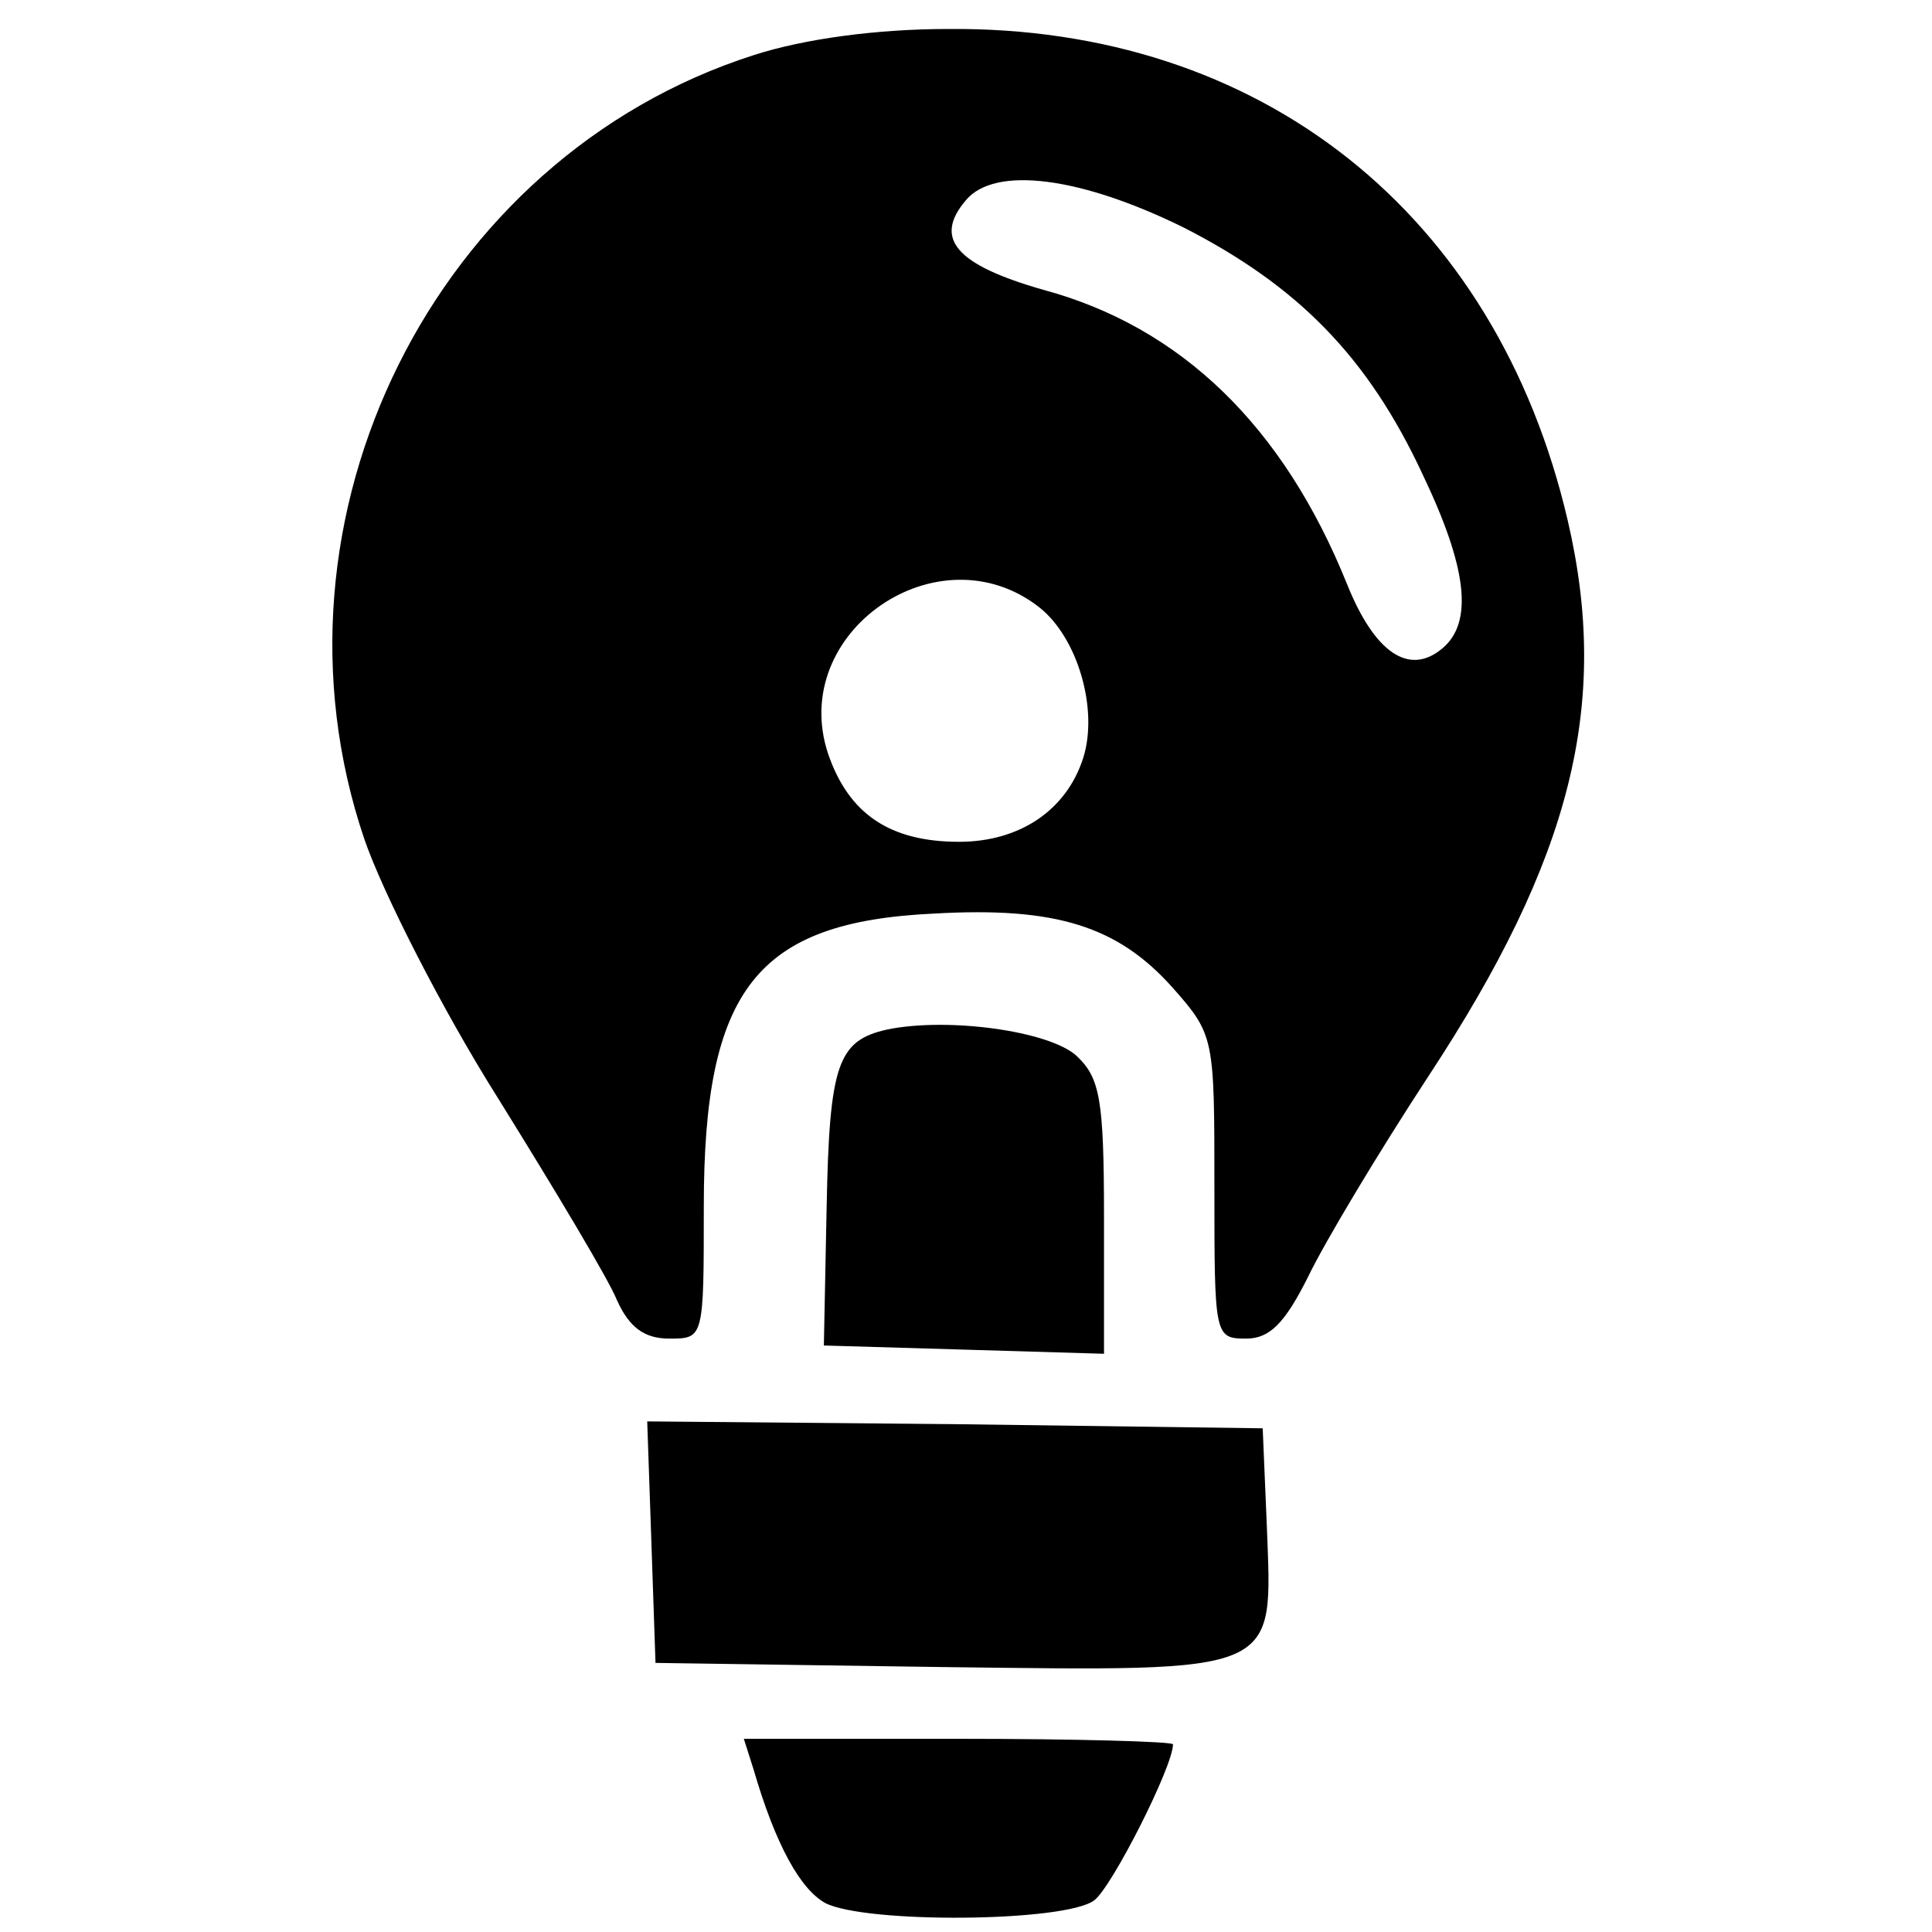 <?xml version="1.0" standalone="no"?>
<!DOCTYPE svg PUBLIC "-//W3C//DTD SVG 20010904//EN"
 "http://www.w3.org/TR/2001/REC-SVG-20010904/DTD/svg10.dtd">
<svg version="1.0" xmlns="http://www.w3.org/2000/svg"
 width="140pt" height="140pt" viewBox="0 0 140 140"
 preserveAspectRatio="xMidYMid meet">
<g transform="translate(0,140) scale(0.1,-0.1)"
fill="#000000" stroke="none">
<path d="M546 1360 c-231 -74 -361 -335 -282 -568 13 -38 56 -123 97 -188 41
-66 80 -131 86 -146 9 -20 20 -28 38 -28 25 0 25 0 25 96 0 157 38 206 167
212 88 5 133 -9 173 -54 30 -34 30 -36 30 -144 0 -108 0 -110 23 -110 17 0 28
11 45 45 12 25 51 90 87 145 104 158 132 270 101 403 -52 223 -223 358 -449
356 -51 0 -104 -7 -141 -19z m312 -125 c82 -42 133 -93 173 -179 32 -67 37
-107 14 -126 -24 -20 -49 -3 -69 47 -46 114 -120 186 -220 213 -63 18 -80 37
-56 65 21 25 83 17 158 -20z m-105 -275 c28 -22 43 -74 32 -109 -12 -38 -46
-61 -90 -61 -50 0 -80 20 -95 64 -29 88 80 163 153 106z"/>
<path d="M643 654 c-36 -8 -42 -25 -44 -129 l-2 -100 102 -3 101 -3 0 99 c0
86 -3 101 -20 117 -20 18 -93 28 -137 19z"/>
<path d="M472 283 l3 -88 207 -3 c248 -3 240 -6 236 102 l-3 71 -223 3 -223 2
3 -87z"/>
<path d="M546 118 c16 -55 34 -87 52 -97 29 -15 174 -14 195 2 13 10 57 97 57
113 0 2 -70 4 -156 4 l-155 0 7 -22z"/>
</g>
</svg>
